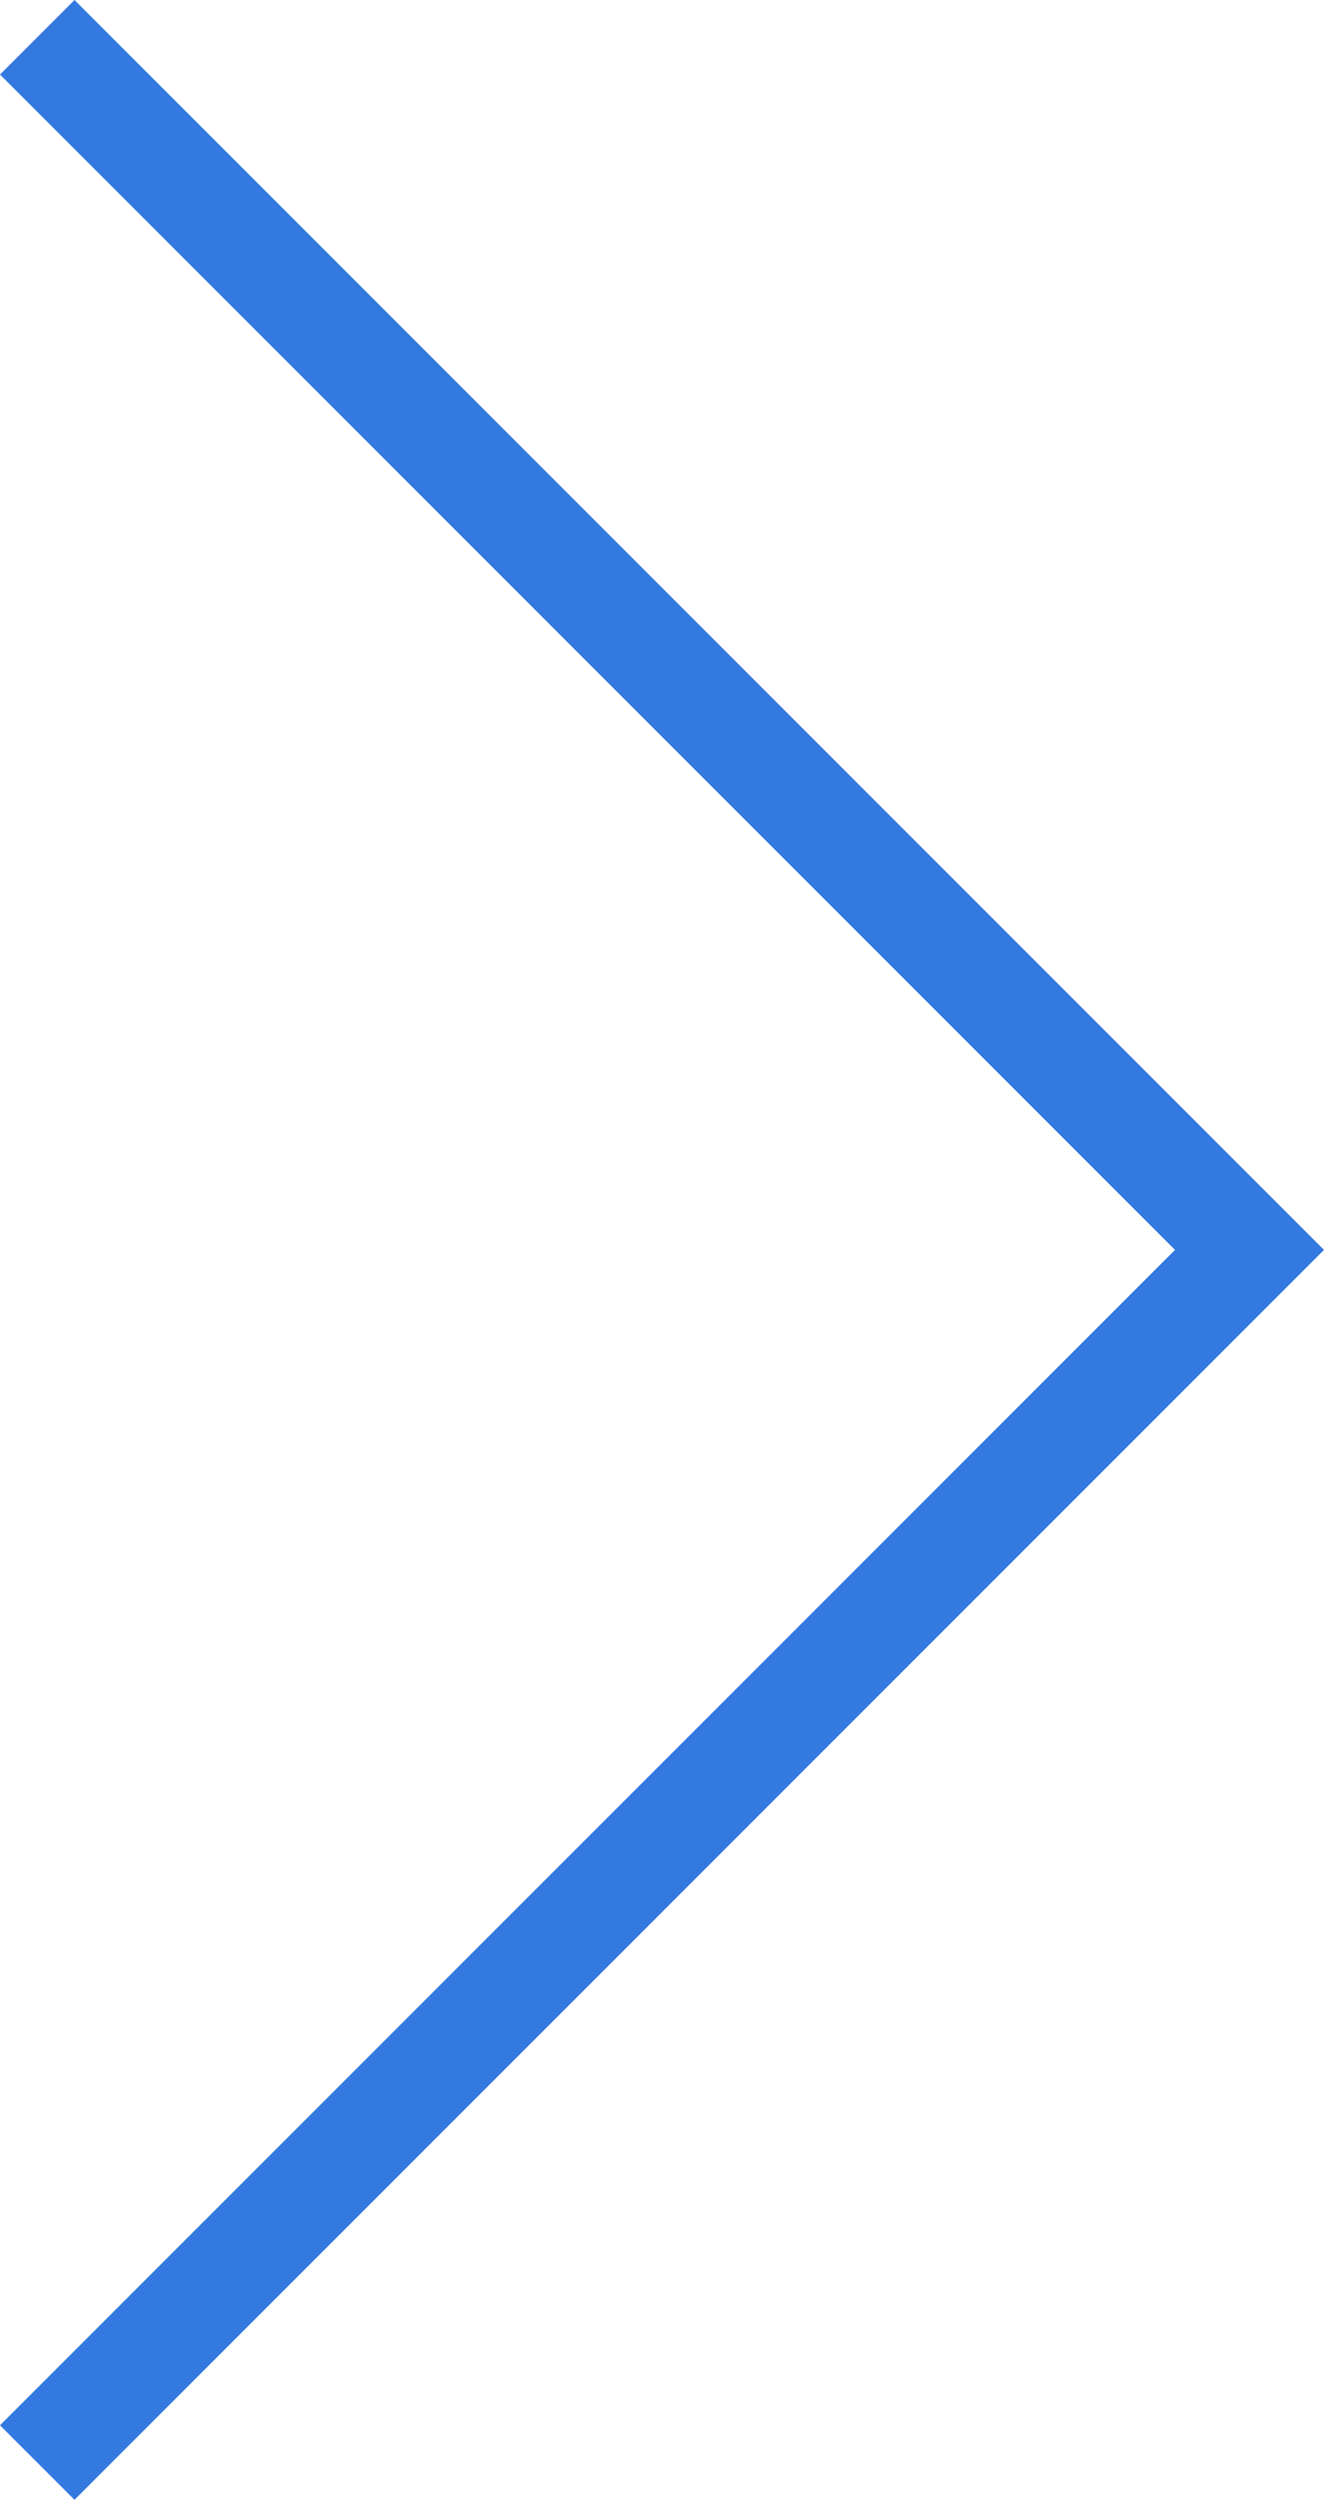 <?xml version="1.0" standalone="no"?><!-- Generator: Gravit.io --><svg xmlns="http://www.w3.org/2000/svg" xmlns:xlink="http://www.w3.org/1999/xlink" style="isolation:isolate" viewBox="985 466 16.954 32" width="16.954px" height="32px"><path d=" M 985.954 498 L 1001.954 482 L 985.954 466 L 985 466.954 L 1000.046 482 L 985 497.046 L 985.954 498 Z " fill="rgb(51,121,224)"/></svg>